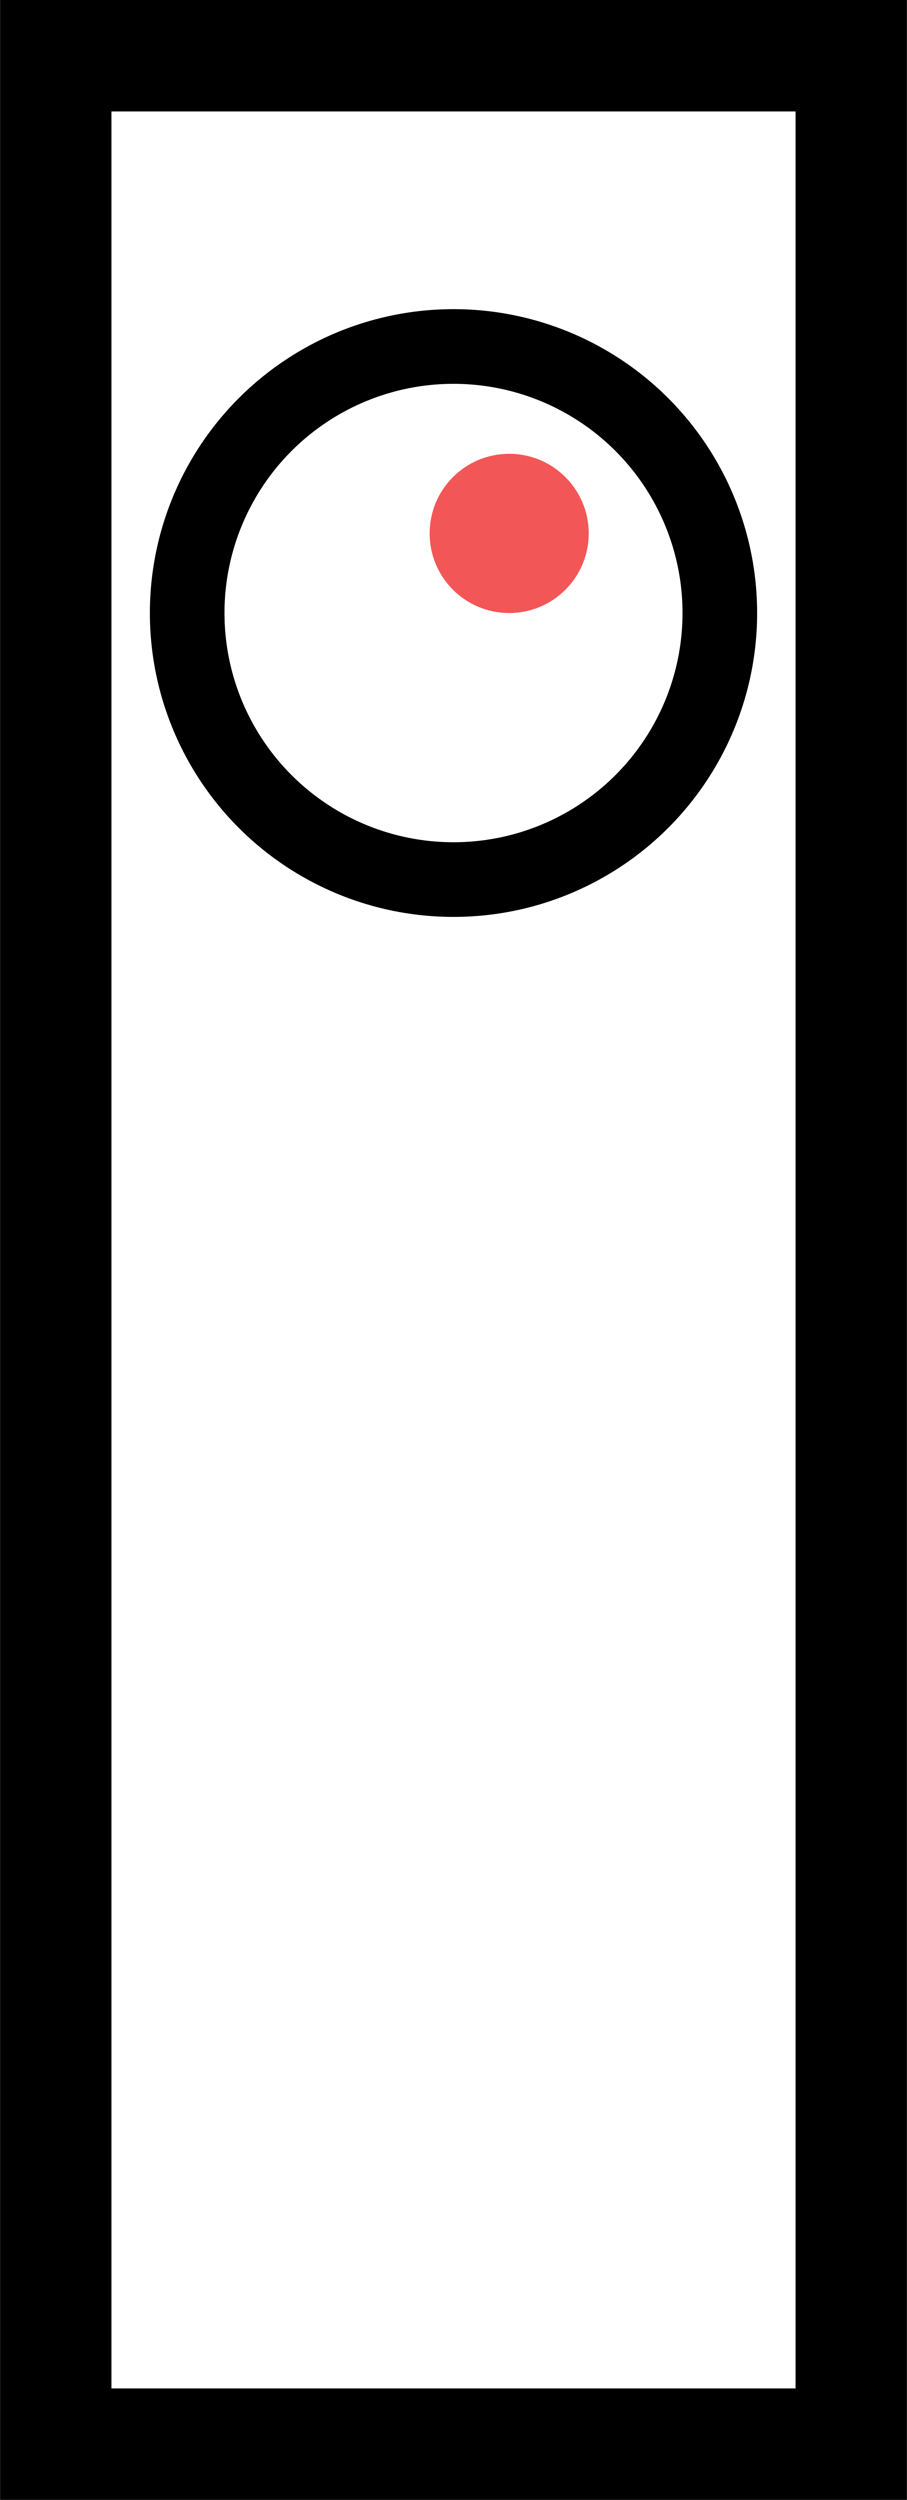 <?xml version="1.0"?>

<!-- Created with Inkscape (http://www.inkscape.org/) -->

<svg xmlns:dc="http://purl.org/dc/elements/1.1/" xmlns:cc="http://creativecommons.org/ns#" xmlns:rdf="http://www.w3.org/1999/02/22-rdf-syntax-ns#" xmlns:svg="http://www.w3.org/2000/svg" xmlns="http://www.w3.org/2000/svg" xmlns:sodipodi="http://sodipodi.sourceforge.net/DTD/sodipodi-0.dtd" xmlns:inkscape="http://www.inkscape.org/namespaces/inkscape" width="1.609mm" height="4.431mm" viewBox="0 0 5.7 15.7" id="svg6037" version="1.1" inkscape:version="0.91 r13725" sodipodi:docname="robotview.svg">
  <defs id="defs6039"></defs>
  <sodipodi:namedview id="base" pagecolor="#ffffff" bordercolor="#666666" borderopacity="1.0" inkscape:pageopacity="0.0" inkscape:pageshadow="2" inkscape:zoom="0.35" inkscape:cx="-256.43571" inkscape:cy="-426.43571" inkscape:document-units="px" inkscape:current-layer="layer1" showgrid="false" fit-margin-top="0" fit-margin-left="0" fit-margin-right="0" fit-margin-bottom="0" inkscape:window-width="1873" inkscape:window-height="1176" inkscape:window-x="47" inkscape:window-y="24" inkscape:window-maximized="1"></sodipodi:namedview>
  <g inkscape:label="Calque 1" inkscape:groupmode="layer" id="layer1" transform="translate(-137.15,-90.226)">
    <g id="g4817-5-6" transform="translate(42.5,-336.786)" inkscape:export-xdpi="90" inkscape:export-ydpi="90">
      <rect ry="0" y="427.362" x="95" height="15" width="5" id="rect4804-7-0" style="fill:none;fill-opacity:0.788;stroke:#000000;stroke-width:0.7;stroke-miterlimit:4;stroke-dasharray:none"></rect>
      <g id="g4813-8-2">
        <circle style="fill:none;fill-opacity:0.788;stroke:#000000;stroke-width:0.469;stroke-miterlimit:4;stroke-dasharray:none" id="path4809-1-5" cx="97.5" cy="430.862" r="1.674"></circle>
        <circle style="fill:#ef2929;fill-opacity:0.788;stroke:none;stroke-width:0.7;stroke-miterlimit:4;stroke-dasharray:none" id="path4811-1-5" cx="97.85" cy="430.362" r="0.5"></circle>
      </g>
    </g>
  </g>
</svg>
